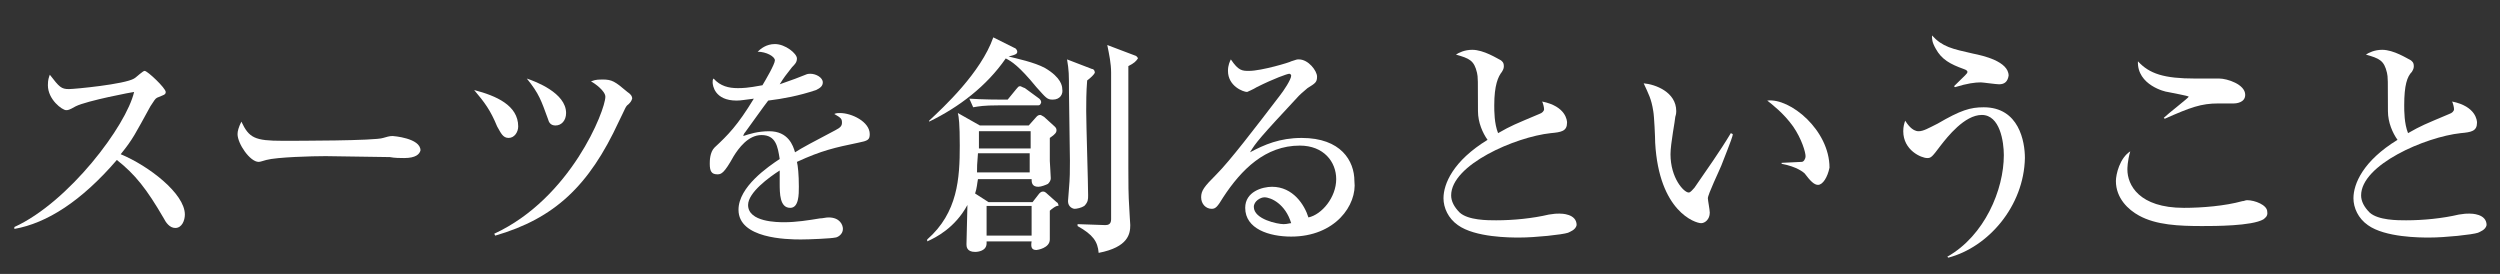 <?xml version="1.0" encoding="utf-8"?>
<!-- Generator: Adobe Illustrator 23.0.1, SVG Export Plug-In . SVG Version: 6.00 Build 0)  -->
<svg version="1.1" id="レイヤー_1" xmlns="http://www.w3.org/2000/svg" xmlns:xlink="http://www.w3.org/1999/xlink" x="0px"
	 y="0px" width="261px" height="28.6px" viewBox="0 0 261 28.6" style="enable-background:new 0 0 261 28.6;" xml:space="preserve">
<rect x="0" y="0" width="261" height="28.6" fill="#333333" stroke="none"/>
<style type="text/css">
	.st0{fill:#FFFFFF;}
</style>
<g>
	<path class="st0" d="M18.3,23.8c-0.6,0-1-0.6-1.2-1c-1.8-3.1-3-4.6-4.9-6.1C8.5,21,4.9,23.3,1.5,23.9v-0.2
		C7.2,21.1,13.2,13.1,14,9.6c-0.1,0-4.9,0.9-6.1,1.5c-0.7,0.4-0.8,0.4-1,0.4C6.5,11.5,5,10.4,5,8.9c0-0.6,0.1-0.8,0.2-1.1
		c1,1.3,1.2,1.5,2,1.5c0.6,0,5.8-0.5,6.8-1.1c0.2-0.1,0.9-0.8,1.1-0.8c0.3,0,2.2,1.8,2.2,2.2c0,0.3-0.2,0.3-0.9,0.6
		c-0.2,0.1-0.3,0.3-0.7,0.9c-1.6,2.9-1.8,3.4-3.1,5c2.9,1.2,6.7,4.1,6.7,6.3C19.3,23,19,23.8,18.3,23.8z"/>
	<path class="st0" d="M42.2,16.5c-0.4,0-1,0-1.5-0.1c-0.5,0-6.3-0.1-6.7-0.1c-1.4,0-5.1,0.1-6.2,0.4c-0.4,0.1-0.6,0.2-0.8,0.2
		c-0.9,0-2.2-1.9-2.2-2.9c0-0.3,0.1-0.7,0.4-1.3c0.8,1.7,1.4,2,4.3,2c1.4,0,9.7,0,10.5-0.3c0.4-0.1,0.6-0.2,1-0.2
		c0,0,2.9,0.2,2.9,1.5C43.8,16.1,43.4,16.5,42.2,16.5z"/>
	<path class="st0" d="M53.1,14.4c-0.6,0-0.8-0.5-1.2-1.2c-0.7-1.7-1.3-2.5-2.4-3.8c2.3,0.6,4.6,1.6,4.6,3.8
		C54.1,13.8,53.7,14.4,53.1,14.4z M65.6,10.9c-0.3,0.2-0.3,0.4-1,1.8c-3.1,6.7-6.7,10.1-12.9,11.9l-0.1-0.2
		c8-3.7,11.6-12.9,11.6-14.3c0-0.6-1.1-1.4-1.5-1.6c0.3-0.1,0.4-0.2,1.2-0.2c1,0,1.3,0.2,2.6,1.3c0.3,0.2,0.5,0.4,0.5,0.7
		C65.9,10.6,65.8,10.7,65.6,10.9z M58,13.1c-0.5,0-0.7-0.3-0.8-0.7c-0.7-1.9-0.9-2.6-2.2-4.2c0.9,0.3,4.1,1.5,4.1,3.6
		C59.1,12.6,58.6,13.1,58,13.1z"/>
	<path class="st0" d="M89.6,14.9c-2.4,0.5-3.8,0.8-6.4,2c0.1,0.4,0.2,1.3,0.2,2.6c0,0.8,0,2.2-0.9,2.2c-1.1,0-1.1-1.5-1.1-2.6
		c0-0.9,0-1,0-1.3c-1.1,0.7-3.3,2.3-3.3,3.6c0,1.8,3.1,1.8,3.8,1.8c1.2,0,2.5-0.2,3.7-0.4c0.3,0,0.6-0.1,0.9-0.1
		c1.2,0,1.5,0.8,1.5,1.2c0,0.6-0.6,0.9-0.8,0.9c-0.4,0.1-2.7,0.2-3.6,0.2c-1.5,0-6.5-0.1-6.5-3.1c0-2.4,3.1-4.5,4.3-5.3
		c-0.2-1.3-0.4-2.5-1.9-2.5c-1.4,0-2.4,1.4-2.9,2.2c-1,1.8-1.3,1.9-1.7,1.9c-0.6,0-0.8-0.3-0.8-1.1c0-0.3,0-1.2,0.5-1.7
		c1.4-1.3,2.4-2.3,4.1-5.1c-0.9,0.1-1.3,0.2-1.8,0.2c-2.3,0-2.5-1.6-2.5-1.9c0-0.2,0-0.3,0.1-0.4c0.7,0.8,1.6,1,2.5,1
		c0.5,0,1,0,2.6-0.3c0.3-0.5,1.3-2.2,1.3-2.6c0-0.4-0.9-0.9-1.8-0.9c0.3-0.3,0.9-0.8,1.8-0.8c1.1,0,2.3,1,2.3,1.5
		c0,0.4-0.2,0.6-0.5,0.9C82,7.9,81.9,8,81.4,8.8c0.9-0.3,2.5-0.9,2.7-1c0.2-0.1,0.4-0.1,0.5-0.1c0.6,0,1.3,0.4,1.3,0.9
		c0,0.4-0.3,0.6-0.7,0.8c-1.8,0.6-3.4,0.9-5,1.1c-0.4,0.5-2.1,2.9-2.4,3.3c-0.1,0.1-0.2,0.3-0.2,0.4c0.6-0.2,1.5-0.5,2.7-0.5
		c2,0,2.5,1.5,2.7,2.2c0.6-0.4,2.1-1.2,4.2-2.3c0.6-0.3,0.7-0.5,0.7-0.8c0-0.4-0.1-0.5-0.8-0.9c0.2-0.1,0.4-0.1,0.6-0.1
		c1.2,0,3.1,0.9,3.1,2.2C90.8,14.6,90.6,14.7,89.6,14.9z"/>
	<path class="st0" d="M109.6,22v1.5c0,0.2,0,1.3,0,1.5c0,0.9-1.3,1.1-1.4,1.1c-0.5,0-0.6-0.3-0.5-0.9H103v0.2c0,0.8-0.9,0.9-1.2,0.9
		c-0.9,0-0.9-0.6-0.9-0.8c0-0.6,0.1-3.5,0.1-4.1c-1.3,2.4-3.3,3.4-4.2,3.8L96.8,25c3.2-2.8,3.4-6.4,3.4-9.8c0-2.3-0.1-3-0.2-3.4
		l2.3,1.3h5.1l0.8-0.9c0.1-0.1,0.2-0.2,0.4-0.2c0.1,0,0.2,0.1,0.4,0.2l1.1,1c0.1,0.1,0.2,0.2,0.2,0.4c0,0.2-0.1,0.4-0.7,0.8
		c0,0.9,0,1.4,0,2.4c0,0.2,0.1,1.5,0.1,1.8c0,0.3-0.2,0.5-0.3,0.6c-0.2,0.1-0.7,0.3-1,0.3c-0.7,0-0.7-0.5-0.7-0.8h-5.6
		c-0.1,0.5-0.1,0.9-0.3,1.5l1.4,0.9h4.6l0.7-0.9c0.2-0.2,0.3-0.2,0.4-0.2c0.1,0,0.2,0,0.5,0.3l0.9,0.8c0.2,0.1,0.2,0.3,0.2,0.4
		C110.3,21.4,109.7,21.9,109.6,22z M109.9,10.4c-0.6,0-0.7-0.2-1.7-1.3c-1.8-2.2-2.6-2.7-3.2-3c-2,2.9-4.9,5.1-8,6.6L97,12.6
		c1.5-1.4,5.4-5,6.7-8.7l2.2,1.1c0.1,0,0.3,0.2,0.3,0.4c0,0.2-0.1,0.3-0.9,0.5c0.8,0.2,2.7,0.6,3.8,1.2c1.7,1,1.8,1.9,1.8,2.2
		C111,9.8,110.7,10.4,109.9,10.4z M108.3,11h-4.1c-1.5,0-2,0.1-2.6,0.2l-0.4-0.9c1.5,0.1,3.1,0.1,3.4,0.1h0.6l0.9-1.1
		c0.2-0.2,0.2-0.3,0.4-0.3c0.1,0,0.2,0.1,0.5,0.2l1.5,1.1c0.1,0.1,0.2,0.2,0.2,0.4C108.6,11,108.5,11,108.3,11z M107.5,16h-5.4
		c-0.1,1.2-0.1,1.4-0.1,2h5.5V16z M107.5,13.7h-5.3c0,0.3,0,1.4,0,1.8h5.4V13.7z M107.7,21.5H103v3.1h4.7V21.5z M113.5,8.4
		c-0.1,1.2-0.1,2.4-0.1,3.2c0,1.4,0.2,7.5,0.2,8.8c0,0.4,0,0.7-0.4,1.1c-0.3,0.2-0.8,0.3-1,0.3c-0.2,0-0.7-0.2-0.7-0.8
		c0-0.2,0.1-1.1,0.1-1.3c0.1-1.1,0.1-1.9,0.1-2.9c0-1.1-0.1-6.2-0.1-7.2c0-1.9,0-2.2-0.2-3.4l2.6,1c0.2,0,0.3,0.2,0.3,0.4
		C114.2,7.8,113.9,8.1,113.5,8.4z M117.8,6.9c0,1.7,0,9.1,0,10.6c0,1.6,0,2.8,0.1,4.3c0,0.3,0.1,1.5,0.1,1.7c0,0.9-0.2,2.3-3.3,2.9
		c-0.1-1.2-0.6-1.9-2.2-2.8v-0.2c0.4,0,2.5,0.1,2.9,0.1c0.3,0,0.6-0.1,0.6-0.6V7.6c0-1-0.2-1.9-0.4-2.9l2.9,1.1
		c0.1,0,0.3,0.2,0.3,0.3C118.6,6.4,118.4,6.6,117.8,6.9z"/>
	<path class="st0" d="M134.8,24.7c-2.3,0-4.8-0.8-4.8-3c0-1.7,1.8-2.2,2.8-2.2c2.2,0,3.4,1.9,3.8,3.2c1.4-0.3,2.9-2.1,2.9-4
		c0-1.8-1.3-3.5-3.8-3.5c-3.6,0-6.1,2.5-8,5.4c-0.6,1-0.8,1.2-1.2,1.2c-0.6,0-1.1-0.5-1.1-1.2c0-0.7,0.3-1.1,1.6-2.4
		c1.4-1.4,4-4.8,6.6-8.2c0.4-0.5,1.2-1.7,1.2-2.1c0-0.1-0.1-0.2-0.2-0.2c-0.2,0-1.6,0.5-3.4,1.4c-0.3,0.2-1,0.5-1,0.5
		c-0.4,0-2-0.6-2-2.2c0-0.6,0.2-1,0.3-1.2c0.8,1.2,1.2,1.2,1.9,1.2c1.3,0,4.3-0.9,4.4-1c0.6-0.2,0.6-0.2,0.8-0.2
		c1,0,1.9,1.2,1.9,1.8c0,0.6-0.2,0.7-1,1.2c-0.2,0.2-0.5,0.4-0.9,0.8c-4.1,4.4-4.5,4.9-5.1,5.9c1.5-0.8,3.1-1.5,5.4-1.5
		c4.1,0,5.5,2.4,5.5,4.5C141.7,21.4,139.4,24.7,134.8,24.7z M132,20.6c-0.4,0-1.1,0.4-1.1,1c0,1.3,2.5,1.8,3.1,1.8
		c0.4,0,0.6-0.1,0.8-0.1C134.2,21.3,132.7,20.6,132,20.6z"/>
	<path class="st0" d="M163.7,24.3c-0.6,0.2-3.4,0.5-5.1,0.5c-0.9,0-4.6,0-6.4-1.3c-1-0.7-1.5-1.8-1.5-2.8c0-1.5,1-3.9,4.6-6.1
		c-0.5-0.7-1-1.8-1-3c0-3.2,0-3.6-0.1-4c-0.3-1.3-0.8-1.5-2.2-1.9c0.3-0.2,0.9-0.5,1.7-0.5c1.2,0,2.6,0.9,3,1.1
		c0.1,0.1,0.3,0.2,0.3,0.6c0,0.1,0,0.3-0.2,0.6C156.4,8,156,8.9,156,11c0,0.6,0,1.9,0.4,2.9c1.4-0.8,1.7-0.9,4.3-2
		c0.3-0.1,0.5-0.3,0.5-0.5c0-0.2-0.1-0.6-0.2-0.8c2.5,0.5,2.6,2,2.6,2.2c0,0.9-0.6,1-1.7,1.1c-3.7,0.4-10.4,3.3-10.4,6.5
		c0,0.6,0.3,1.2,0.9,1.8c0.9,0.8,2.9,0.8,3.8,0.8c1.8,0,3.8-0.2,5.5-0.6c0.6-0.1,0.8-0.1,1.1-0.1c0.2,0,1.8,0,1.8,1.2
		C164.5,24,163.9,24.2,163.7,24.3z"/>
	<path class="st0" d="M179.7,17.3c-0.2,0.5-1.4,3-1.4,3.4c0,0.2,0.2,1.2,0.2,1.5c0,0.7-0.5,1.1-0.9,1.1c-0.6,0-4.4-1.2-4.8-8.4
		c0-0.5-0.1-2.8-0.2-3.3c-0.2-1.3-0.5-1.8-1-2.9c1.2,0.1,3.4,0.9,3.4,2.9c0,0.1,0,0.3-0.1,0.6c0,0.3-0.5,2.8-0.5,3.9
		c0,2.5,1.4,4,1.9,4c0.2,0,0.4-0.3,0.6-0.5c1.3-1.9,2.6-3.7,3.8-5.7l0.2,0.1C180.9,14.2,180.8,14.5,179.7,17.3z M189.8,19.3
		c-0.4,0-0.8-0.4-1.4-1.2c-0.1-0.1-0.8-0.7-2.4-1V17c0.1,0,2-0.1,2.1-0.1c0.2,0,0.4-0.3,0.4-0.6c0-0.4-0.4-1.8-1.3-3.1
		c-1-1.4-2.2-2.3-2.7-2.7c2.4-0.3,6.5,3.1,6.5,7C190.8,18.5,190.3,19.3,189.8,19.3z"/>
	<path class="st0" d="M203.4,26.9l-0.1-0.1c3.9-2.2,5.9-7,5.9-10.6c0-1.4-0.4-4.2-2.3-4.2c-1.8,0-3.6,2.3-4.3,3.2
		c-0.9,1.2-1,1.3-1.4,1.3c-0.6,0-2.5-0.8-2.5-2.8c0-0.5,0.1-0.8,0.2-1.1c0.2,0.3,0.7,1.1,1.4,1.1c0.5,0,1-0.3,2-0.8
		c2.4-1.4,3.4-1.7,4.8-1.7c3.7,0,4.3,3.6,4.3,5.3C211.3,21.5,207.6,25.8,203.4,26.9z M208.7,8.8c-0.3,0-1.7-0.2-1.9-0.2
		c-0.6,0-1.4,0.1-2.7,0.5L204,9c1.2-1.2,1.4-1.3,1.4-1.5c0-0.1-0.1-0.2-0.4-0.3c-1.4-0.5-2.3-1-2.9-2.1c-0.4-0.7-0.4-1-0.4-1.4
		c1.1,1.2,2.1,1.4,4.3,1.9c1,0.2,3.7,0.8,3.7,2.3C209.6,8.5,209.3,8.8,208.7,8.8z"/>
	<path class="st0" d="M236.3,22.9c-1.2,0.7-5.1,0.7-6.4,0.7c-2.4,0-4.8-0.1-6.6-1.1c-1.1-0.6-2.4-1.8-2.4-3.6c0-0.7,0.4-2.4,1.5-3.1
		c-0.3,1-0.3,1.8-0.3,1.9c0,1.6,1.2,4,5.9,4c1.9,0,4.3-0.2,6.1-0.7c0.2,0,0.3-0.1,0.5-0.1c0.8,0,2.1,0.5,2.1,1.2
		C236.8,22.6,236.4,22.8,236.3,22.9z M233.2,10.8c-0.2,0-1.4,0-1.6,0c-1.8,0-2.9,0.4-5.6,1.6l-0.1-0.1c0.4-0.4,2.6-2.1,2.6-2.2
		c0-0.1-1.8-0.4-2.2-0.5c-0.2,0-3.2-0.7-3.1-3.2c1.2,1.3,2.7,1.8,6,1.8c0.4,0,2.2,0,2.5,0c0.8,0,2.7,0.6,2.7,1.7
		C234.4,10.7,233.5,10.8,233.2,10.8z"/>
	<path class="st0" d="M258.7,24.3c-0.6,0.2-3.4,0.5-5.1,0.5c-0.9,0-4.6,0-6.4-1.3c-1-0.7-1.5-1.8-1.5-2.8c0-1.5,1-3.9,4.6-6.1
		c-0.5-0.7-1-1.8-1-3c0-3.2,0-3.6-0.1-4c-0.3-1.3-0.8-1.5-2.2-1.9c0.3-0.2,0.9-0.5,1.7-0.5c1.2,0,2.6,0.9,3,1.1
		c0.1,0.1,0.3,0.2,0.3,0.6c0,0.1,0,0.3-0.2,0.6C251.3,8,251,8.9,251,11c0,0.6,0,1.9,0.4,2.9c1.4-0.8,1.7-0.9,4.3-2
		c0.3-0.1,0.5-0.3,0.5-0.5c0-0.2-0.1-0.6-0.2-0.8c2.5,0.5,2.6,2,2.6,2.2c0,0.9-0.6,1-1.7,1.1c-3.7,0.4-10.4,3.3-10.4,6.5
		c0,0.6,0.3,1.2,0.9,1.8c0.9,0.8,2.9,0.8,3.8,0.8c1.8,0,3.8-0.2,5.5-0.6c0.6-0.1,0.8-0.1,1.1-0.1c0.2,0,1.8,0,1.8,1.2
		C259.5,24,258.9,24.2,258.7,24.3z"/>
</g>
</svg>
